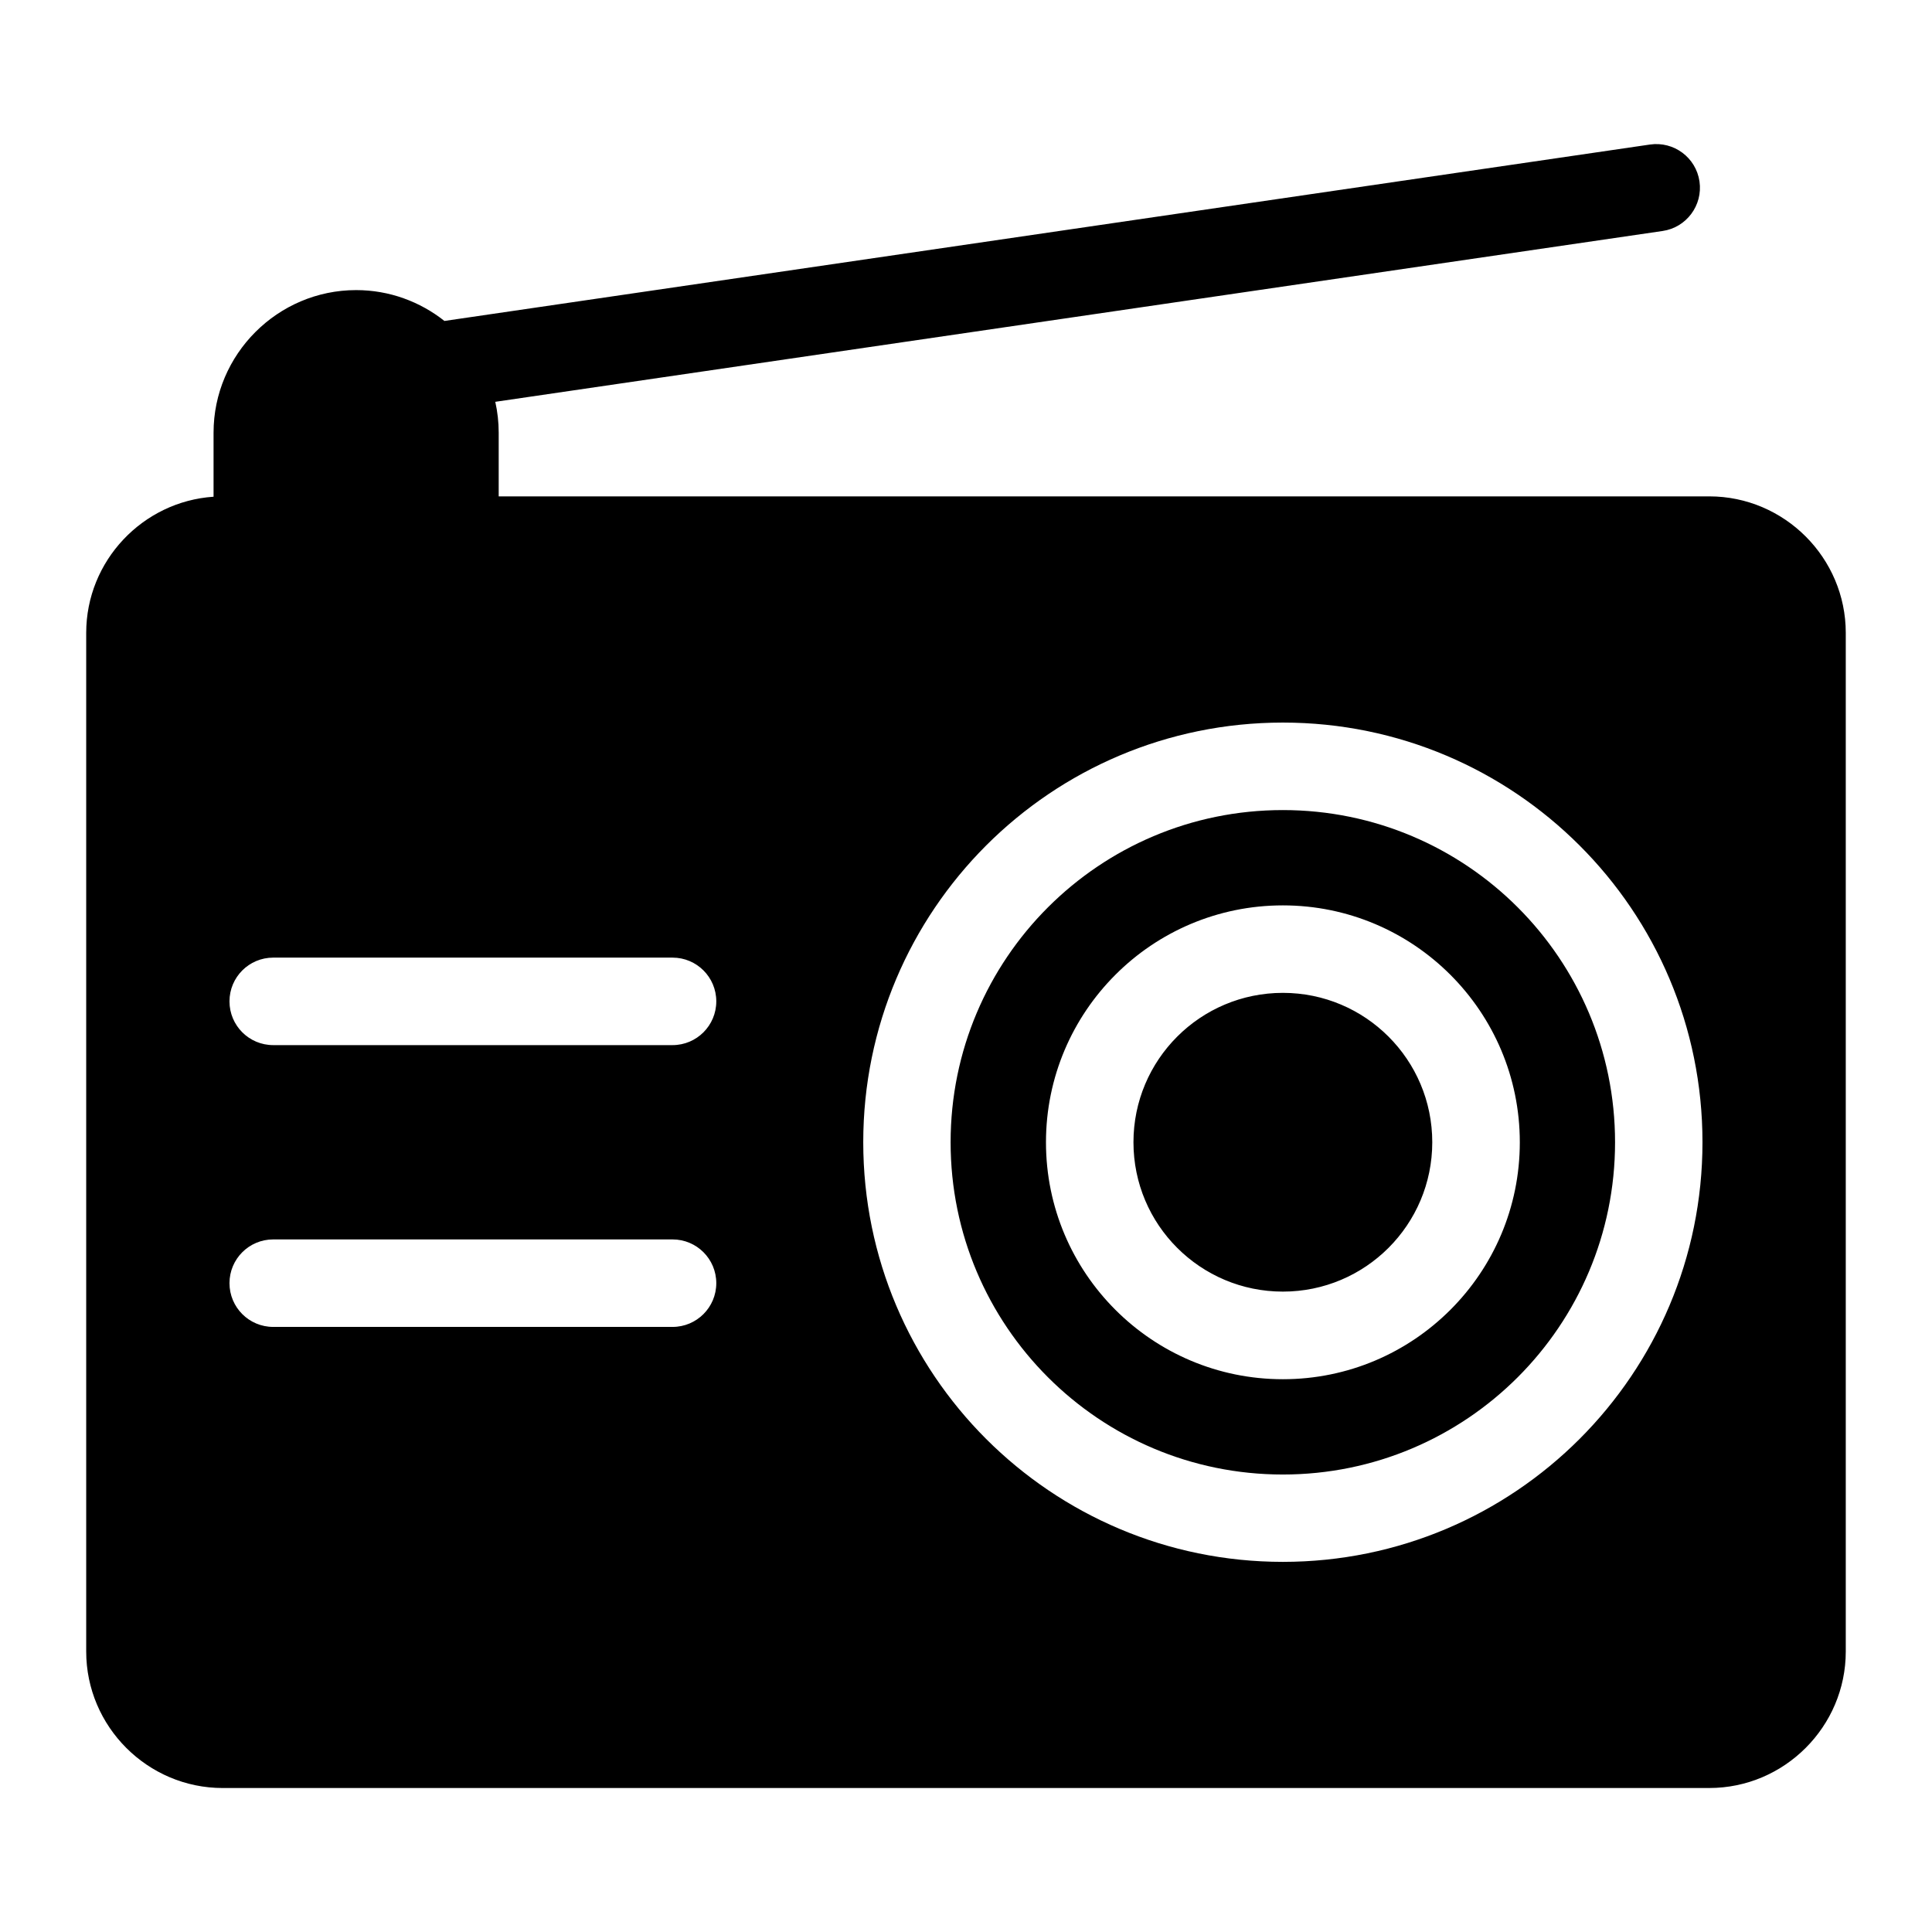 <?xml version="1.0" encoding="UTF-8"?>
<!-- Uploaded to: SVG Repo, www.svgrepo.com, Generator: SVG Repo Mixer Tools -->
<svg fill="#000000" width="800px" height="800px" version="1.1" viewBox="144 144 512 512" xmlns="http://www.w3.org/2000/svg">
 <path d="m203.02 617.84h393.96c19.891 0 36.168-16.277 36.168-36.168v-269.96c0-19.891-16.277-36.168-36.168-36.168h-320.82v-16.883c0-2.812-0.316-5.547-0.906-8.176l309.35-45.27c6.316-0.922 10.699-6.801 9.777-13.133s-6.801-10.699-13.133-9.777l-319.47 46.75c-6.453-5.109-14.586-8.176-23.398-8.176-20.781 0-37.785 17.004-37.785 37.785v16.973c-18.773 1.254-33.75 17.004-33.75 36.078v269.96c0 19.891 16.277 36.168 36.168 36.168zm280.96-282.35c30.699 0 58.508 12.453 78.625 32.57 20.133 20.117 32.57 47.93 32.57 78.641 0 30.699-12.453 58.508-32.57 78.641-20.117 20.117-47.93 32.57-78.625 32.57-30.711 0-58.508-12.453-78.641-32.57-20.117-20.117-32.57-47.93-32.57-78.641 0-30.699 12.453-58.508 32.57-78.641 20.117-20.117 47.93-32.57 78.641-32.57zm-161.75 136.97c6.41 0 11.594 5.184 11.594 11.594 0 6.394-5.184 11.594-11.594 11.594h-105.82c-6.41 0-11.594-5.184-11.594-11.594s5.184-11.594 11.594-11.594zm0-74.68c6.41 0 11.594 5.184 11.594 11.594 0 6.394-5.184 11.594-11.594 11.594h-105.82c-6.41 0-11.594-5.184-11.594-11.594 0-6.41 5.184-11.594 11.594-11.594zm161.75-13.844c17.32 0 33.023 7.027 44.391 18.395 11.367 11.367 18.395 27.055 18.395 44.391 0 17.336-7.027 33.023-18.395 44.391-11.367 11.367-27.055 18.395-44.391 18.395-17.336 0-33.023-7.027-44.391-18.395-11.367-11.367-18.395-27.055-18.395-44.391 0-17.32 7.027-33.023 18.395-44.391 11.352-11.367 27.055-18.395 44.391-18.395zm27.992 34.777c-7.164-7.164-17.062-11.594-27.992-11.594-10.941 0-20.844 4.43-28.008 11.594-7.164 7.164-11.594 17.062-11.594 27.992 0 10.941 4.43 20.844 11.594 27.992 7.164 7.164 17.062 11.594 28.008 11.594 10.93 0 20.828-4.43 27.992-11.594 7.164-7.164 11.594-17.062 11.594-27.992 0-10.941-4.43-20.828-11.594-27.992zm34.25-34.25c-15.93-15.93-37.938-25.785-62.258-25.785-24.32 0-46.324 9.855-62.258 25.785-15.93 15.93-25.785 37.938-25.785 62.258 0 24.32 9.855 46.324 25.785 62.258 15.93 15.93 37.938 25.785 62.258 25.785 24.305 0 46.324-9.855 62.258-25.785 15.93-15.93 25.785-37.938 25.785-62.258 0-24.305-9.855-46.324-25.785-62.258z" fill-rule="evenodd"/>
</svg>